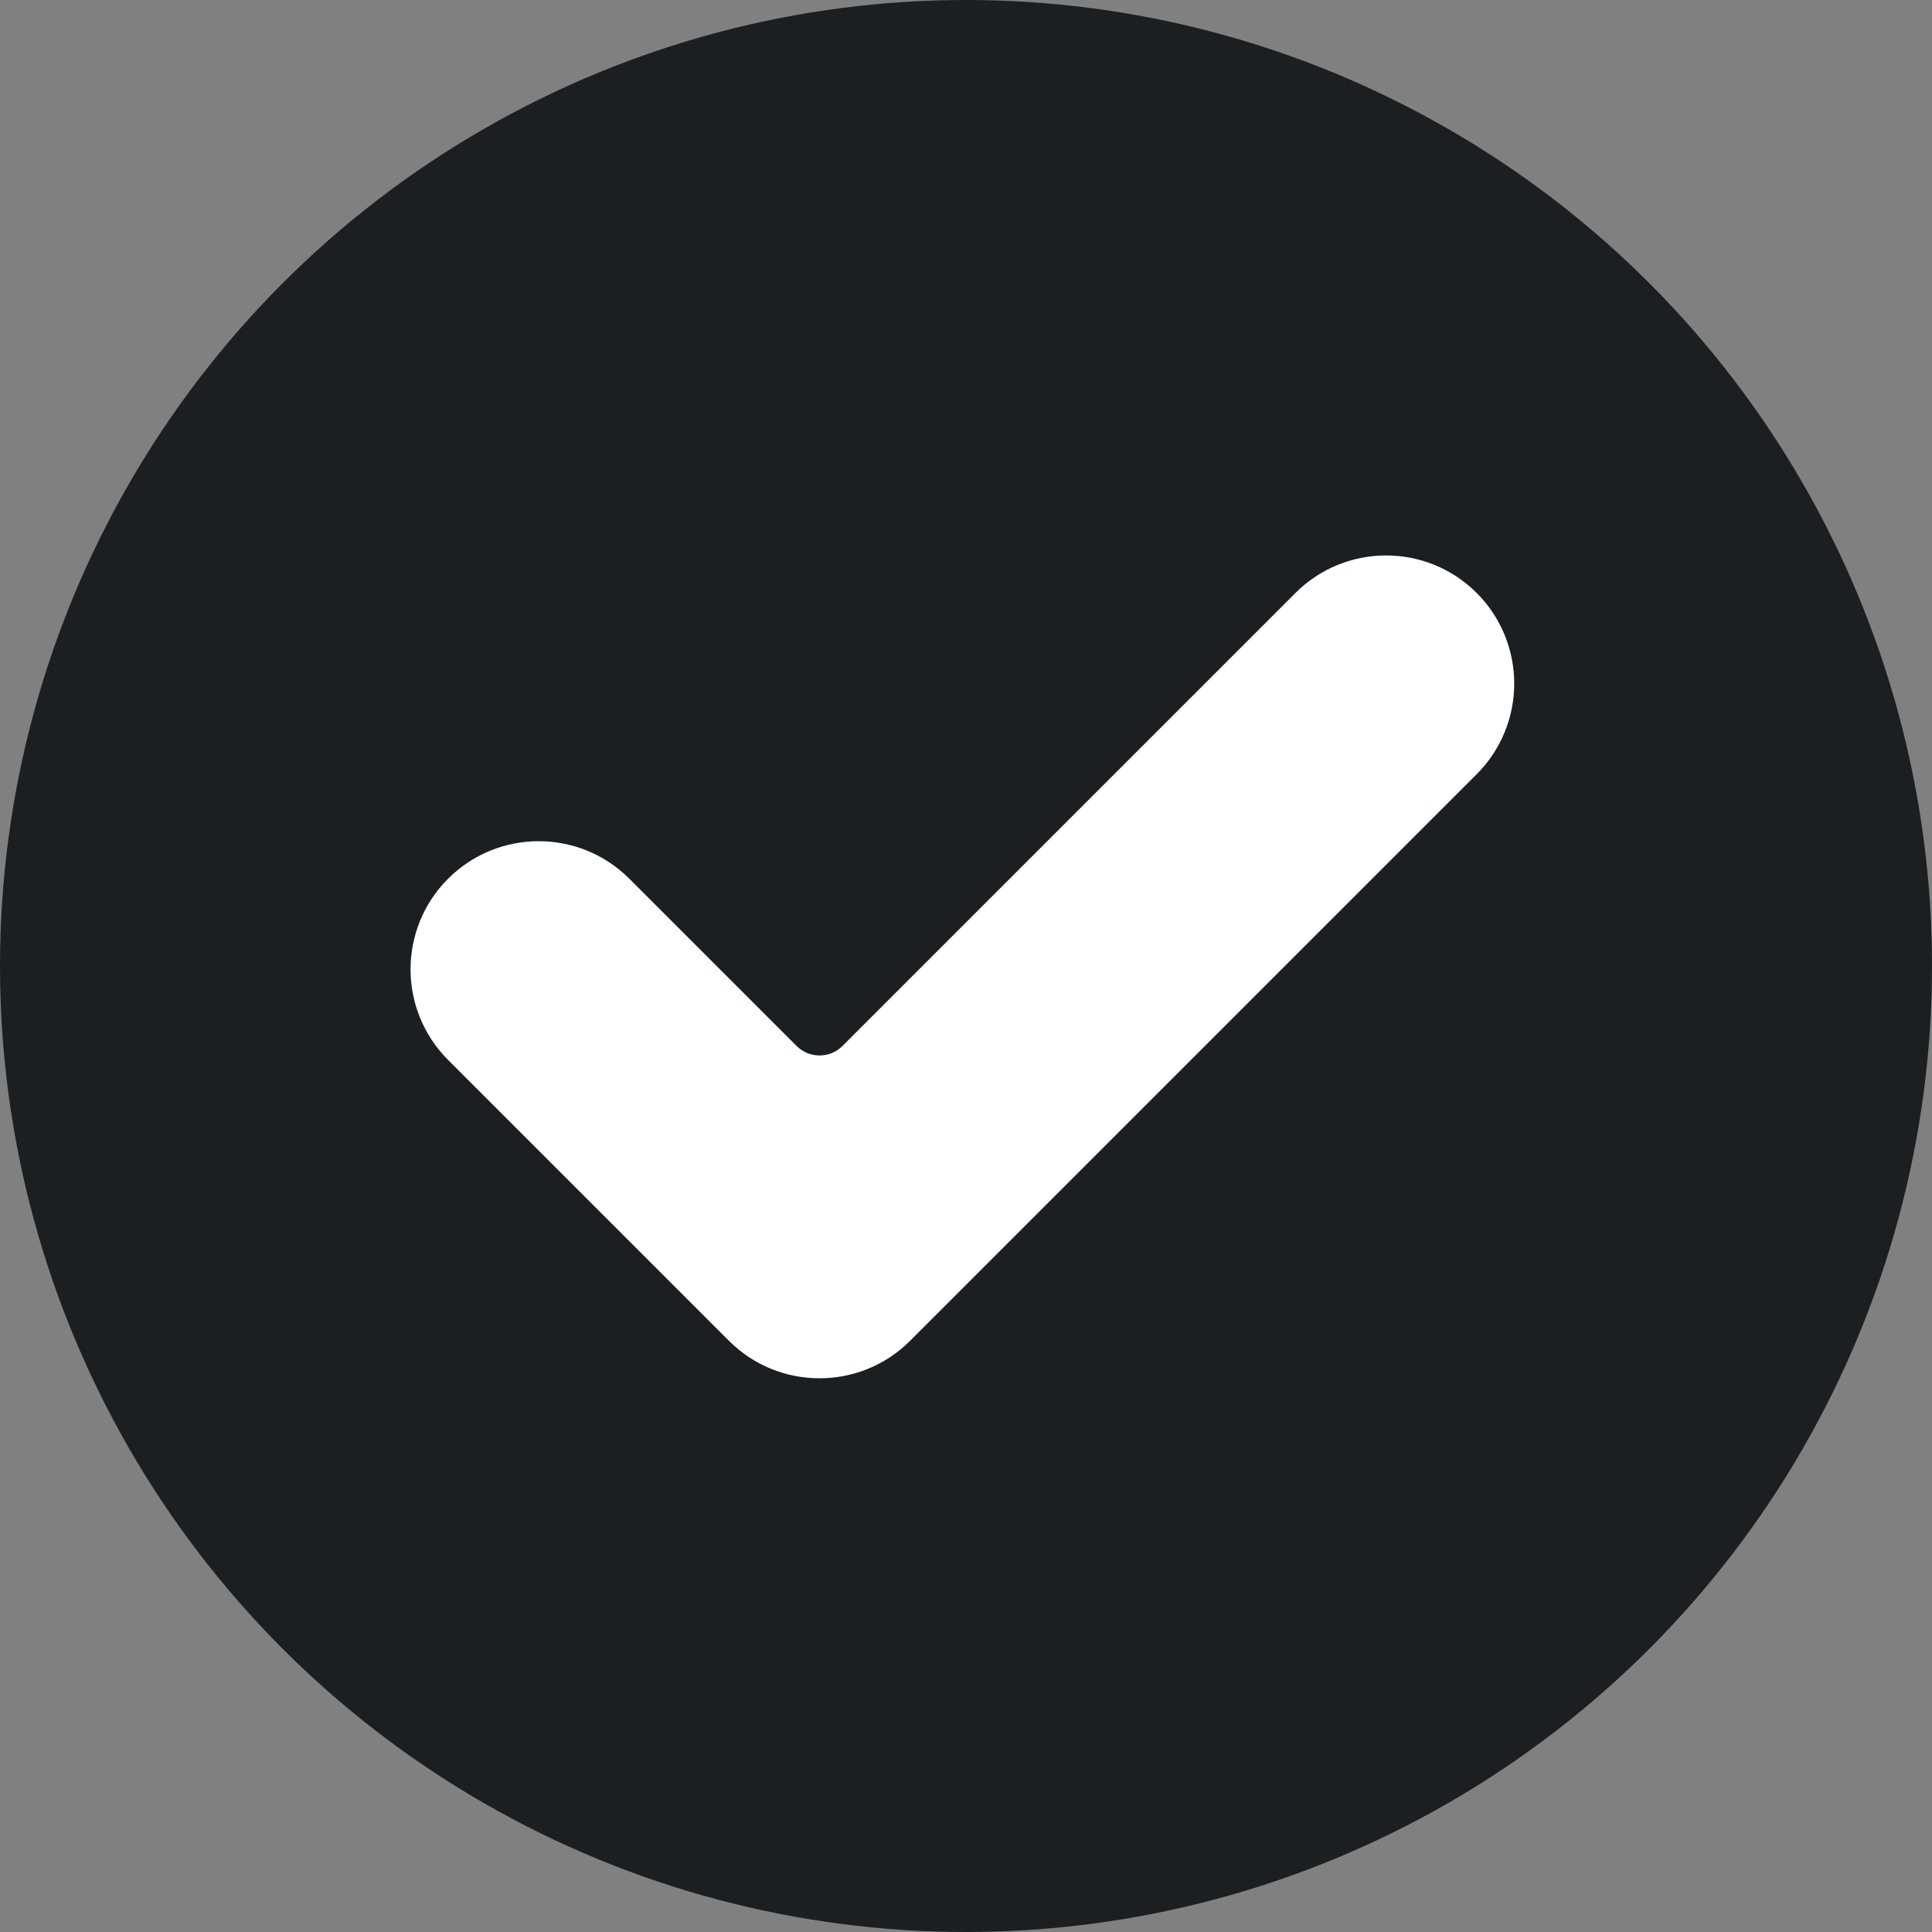 <?xml version="1.0" encoding="UTF-8"?>
<svg width="80px" height="80px" viewBox="0 0 80 80" version="1.1" xmlns="http://www.w3.org/2000/svg" xmlns:xlink="http://www.w3.org/1999/xlink">
    <rect x="0" y="0" width="80" height="80" fill="#808080" stroke="none"/>
    <!-- Generator: Sketch 58 (84663) - https://sketch.com -->
    <title>check-mark</title>
    <desc>Created with Sketch.</desc>
    <g id="Page-1" stroke="none" stroke-width="1" fill="none" fill-rule="evenodd">
        <g id="check-mark">
            <circle id="Oval" fill="#1B1F21" cx="40" cy="40" r="40"></circle>
            <path d="M37.687,55.518 C35.615,57.59 32.253,57.59 30.182,55.518 L18.554,43.89 C16.482,41.819 16.482,38.457 18.554,36.386 C20.625,34.314 23.987,34.314 26.059,36.386 L32.987,43.313 C33.51,43.835 34.359,43.835 34.883,43.313 L53.642,24.554 C55.713,22.482 59.075,22.482 61.147,24.554 C62.142,25.549 62.701,26.899 62.701,28.306 C62.701,29.713 62.142,31.063 61.147,32.058 L37.687,55.518 Z" id="Path" fill="#FFFFFF" fill-rule="nonzero"></path>
        </g>
    </g>
</svg>